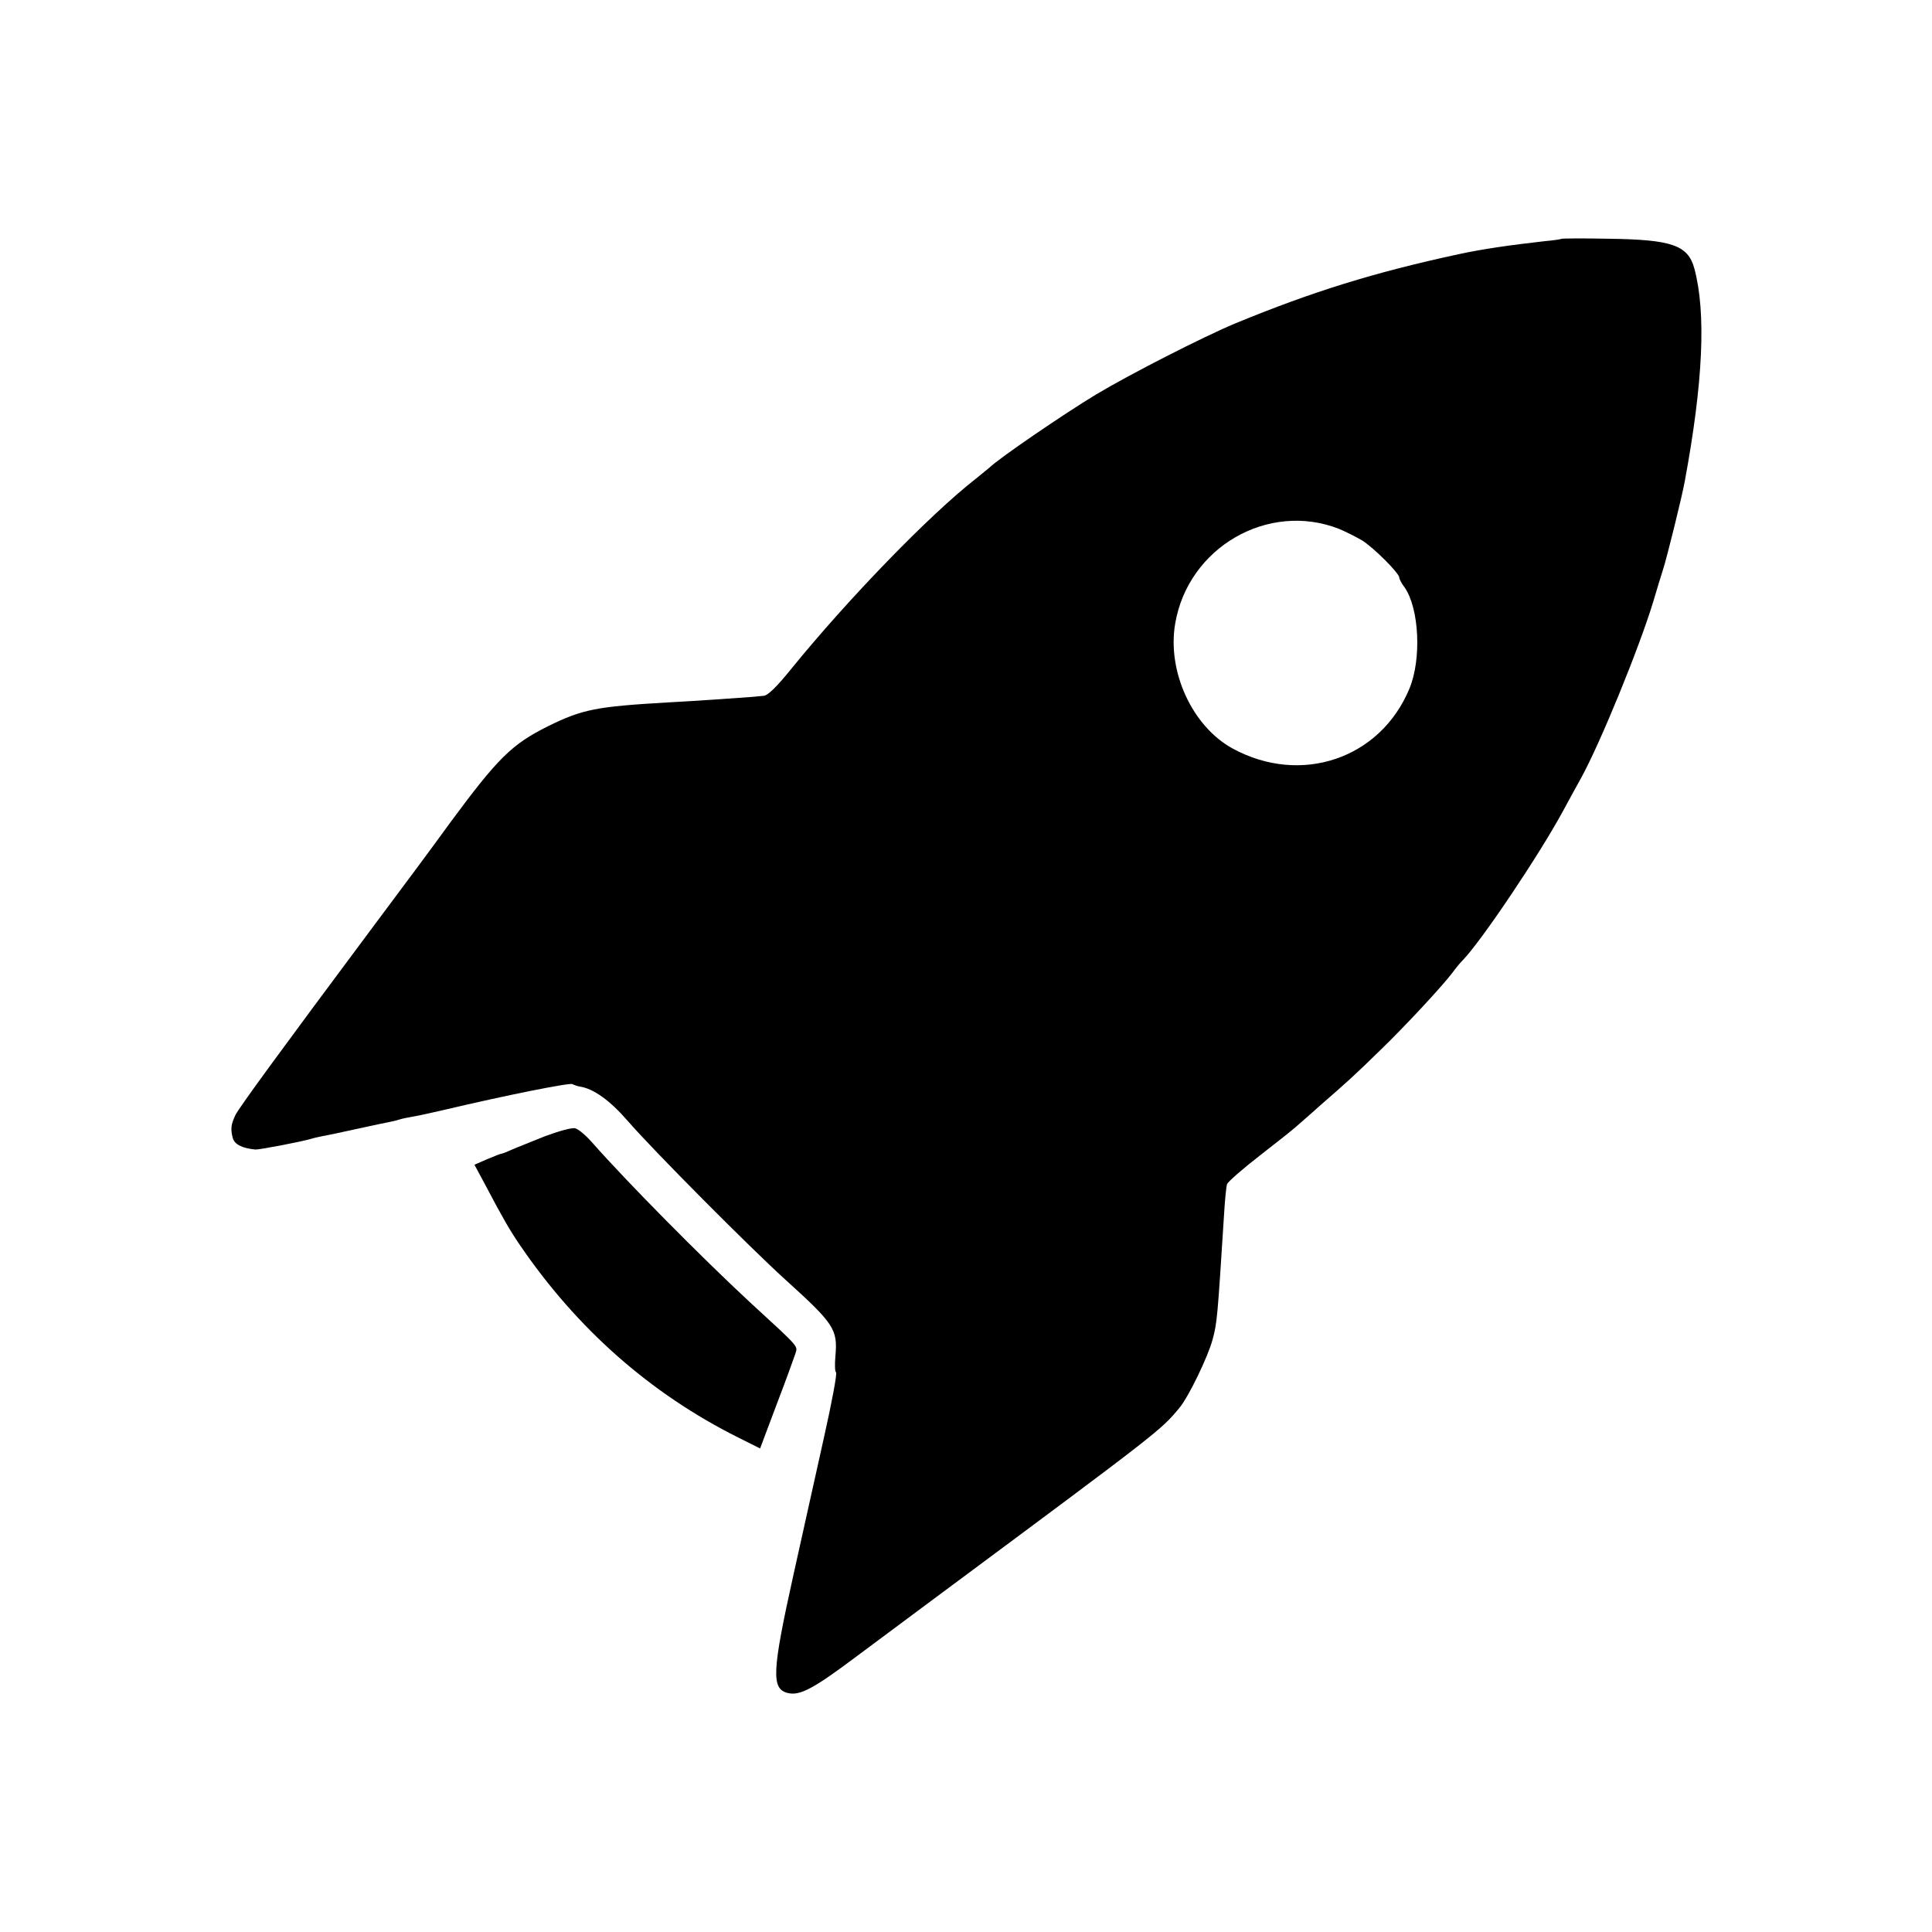 <svg version="1" xmlns="http://www.w3.org/2000/svg" width="933.333" height="933.333" viewBox="0 0 700 700"><path d="M565.8 86.5c-.2.2-3 .6-6.3.9-12.4 1.4-22.2 2.8-31 4.7-30.6 6.6-53.1 13.6-81 25.1-11.5 4.8-38 18.3-50.5 25.8-11.4 6.9-34.9 22.9-38.6 26.5-.6.5-2.8 2.3-4.9 4-16.8 13.1-46.2 43.5-66.7 68.7-5.4 6.7-8.6 9.8-10.1 9.9-1.2.1-3.1.3-4.2.4-2.3.2-20.7 1.5-30.5 2-26 1.5-31 2.5-43.4 8.6-13.2 6.6-18.1 11.4-35.6 35.1-4.9 6.8-17.5 23.8-28 37.8-34 45.6-48.5 65.5-49.7 68-1.6 3.4-1.8 5-1 8.2.6 2.4 3.3 3.8 8.2 4.3 1.4.1 16.6-2.8 20.3-3.9.9-.3 2.8-.7 4.2-1 1.4-.2 6.9-1.4 12.4-2.6 5.4-1.2 10.7-2.3 11.8-2.5 1.1-.2 2.7-.6 3.6-.9.9-.3 3.3-.8 5.2-1.1 1.9-.3 7.1-1.5 11.5-2.5 21.6-5.1 45-9.8 45.9-9.2.6.3 1.9.8 2.8.9 4.9.8 10.8 5 17.3 12.5 9 10.4 44.1 45.7 56.9 57.3 17.9 16.2 19.1 18.1 18.3 27.7-.3 3.1-.2 5.8.2 6 .5.2-1.5 10.9-4.4 23.8-2.9 12.9-7.8 35.2-11 49.5-7.8 35.2-8.1 41.4-2.1 42.9 4.4 1.1 9.4-1.6 24.6-13 8.5-6.3 22.3-16.6 30.5-22.7 80.4-59.7 80.1-59.5 86.9-67.7 3.3-4 10.2-18.3 11.9-24.5 1.7-6.3 1.8-7.7 4.2-45.5.3-5.2.8-10.2 1.1-11 .3-.8 5.5-5.4 11.7-10.2 6.2-4.8 12.1-9.5 13.2-10.5 1.1-1 5-4.3 8.5-7.5 9.9-8.6 12.8-11.2 22.1-20.3 9-8.7 22.1-22.8 26.1-28 1.2-1.7 2.9-3.7 3.7-4.5 6.8-7 27.8-38.2 36.6-54.5 2.1-3.9 4.9-9 6.3-11.5 7.1-12.9 21.2-47.5 26.2-64 1.2-4.1 2.8-9.3 3.5-11.5 1.4-4.2 7-26.9 7.9-32 6.7-36.1 7.8-61.2 3.5-77.2-2.3-8.5-8.2-10.5-31.1-10.8-9.2-.2-16.8-.1-17 0zm-80.7 105.1c2.4 1 6.2 2.9 8.4 4.2 4.2 2.6 13.5 11.9 13.5 13.5 0 .5.8 2.1 1.9 3.5 5.3 7.6 6.2 25.9 1.8 36.6-10.5 25.5-39.3 35.3-64.1 21.8-14.6-8-23.8-27.9-20.8-45.3 4.7-27.6 33.7-44.3 59.3-34.3z"/><path d="M197.4 411.7c-4.9 2-10.3 4.1-12.1 4.9-1.7.8-3.3 1.4-3.6 1.4-.3 0-2.6.9-5.2 2l-4.6 2 4.4 8.2c5.9 11.2 8.4 15.5 12 20.8 20.7 30.4 47.3 53.9 79.1 69.8l8 4 5.9-15.7c3.3-8.6 6.3-16.9 6.8-18.4.9-3.2 2.3-1.7-16.2-18.7-17.7-16.4-44.8-43.8-57.4-58.1-2.2-2.5-4.9-4.8-6.1-5.1-1.2-.3-5.9 1-11 2.9z"/></svg>
